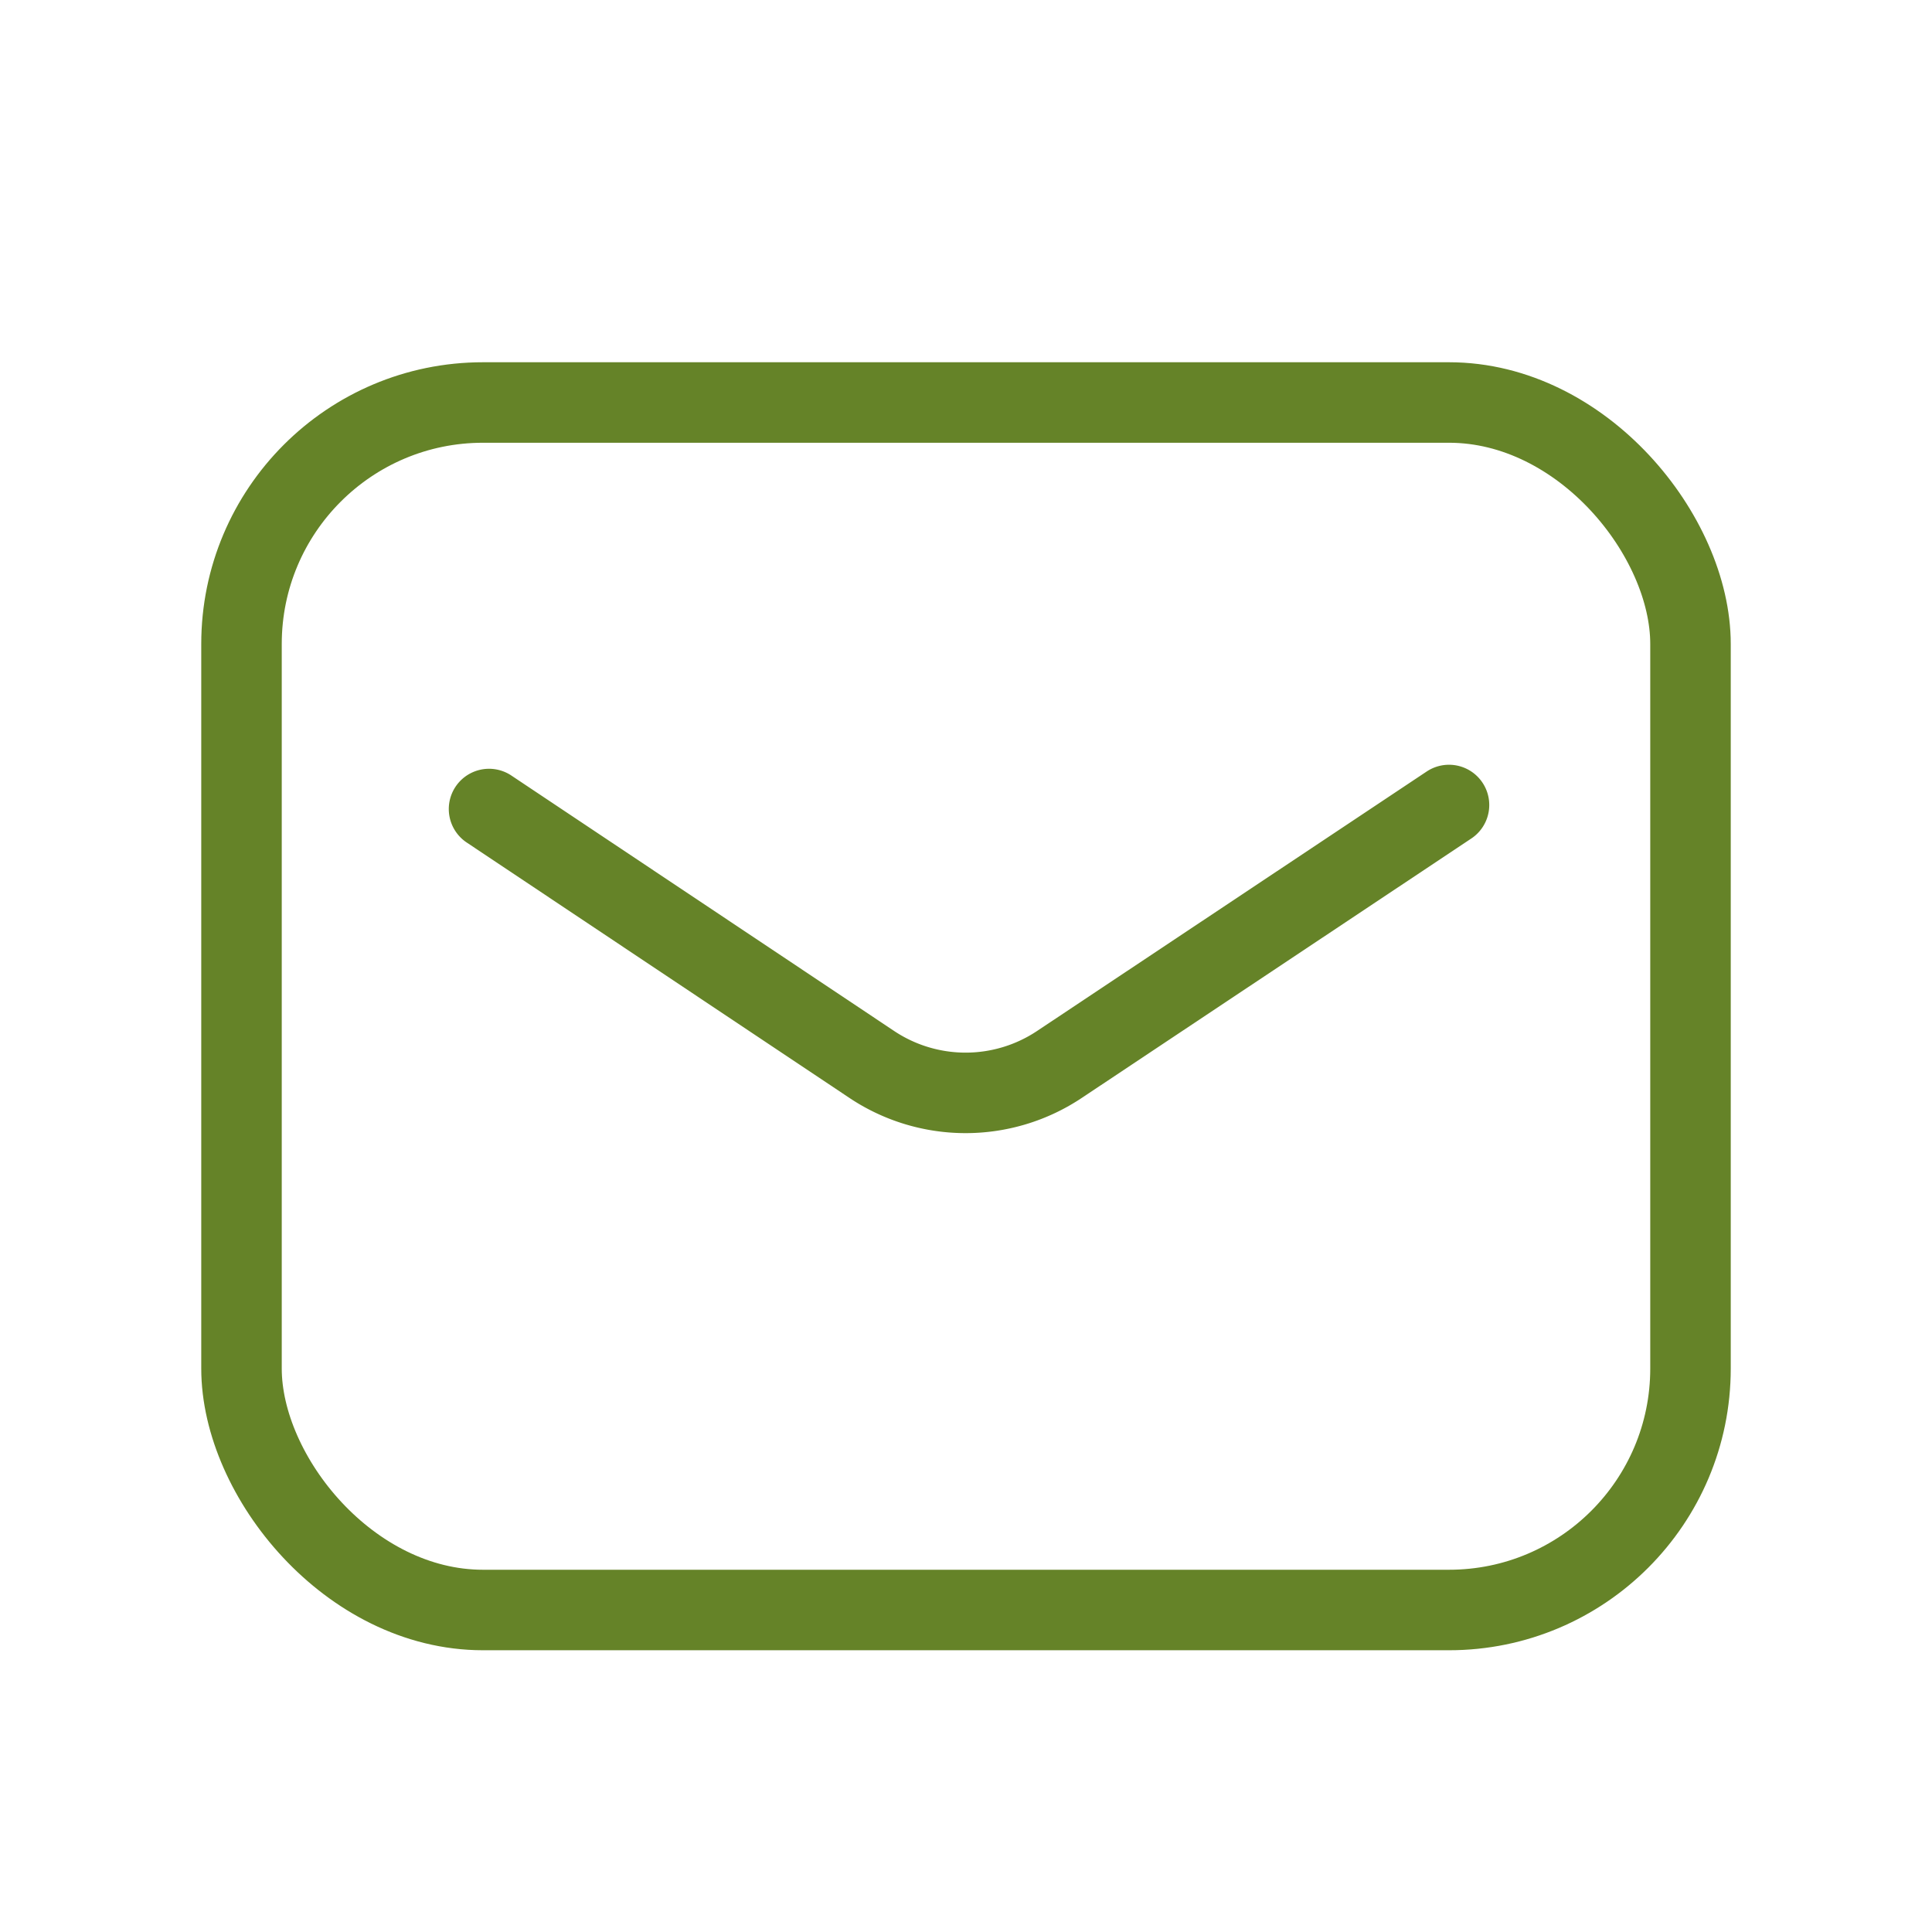 <svg id="_838_ma_h" data-name="838_ma_h" xmlns="http://www.w3.org/2000/svg" width="24" height="24" viewBox="0 0 24 24">
  <rect id="長方形_25186" data-name="長方形 25186" width="24" height="24" fill="none"/>
  <rect id="長方形_25187" data-name="長方形 25187" width="18" height="15" rx="3" transform="translate(3 5)" fill="none" stroke="#658328" stroke-linecap="round" stroke-linejoin="round" stroke-width="1"/>
  <path id="パス_15685" data-name="パス 15685" d="M12.15,20.05,16.9,23.22a2.1,2.1,0,0,0,2.34,0L24.075,20" transform="translate(-6.075 -10)" fill="none" stroke="#658328" stroke-linecap="round" stroke-linejoin="round" stroke-width="1"/>
</svg>
